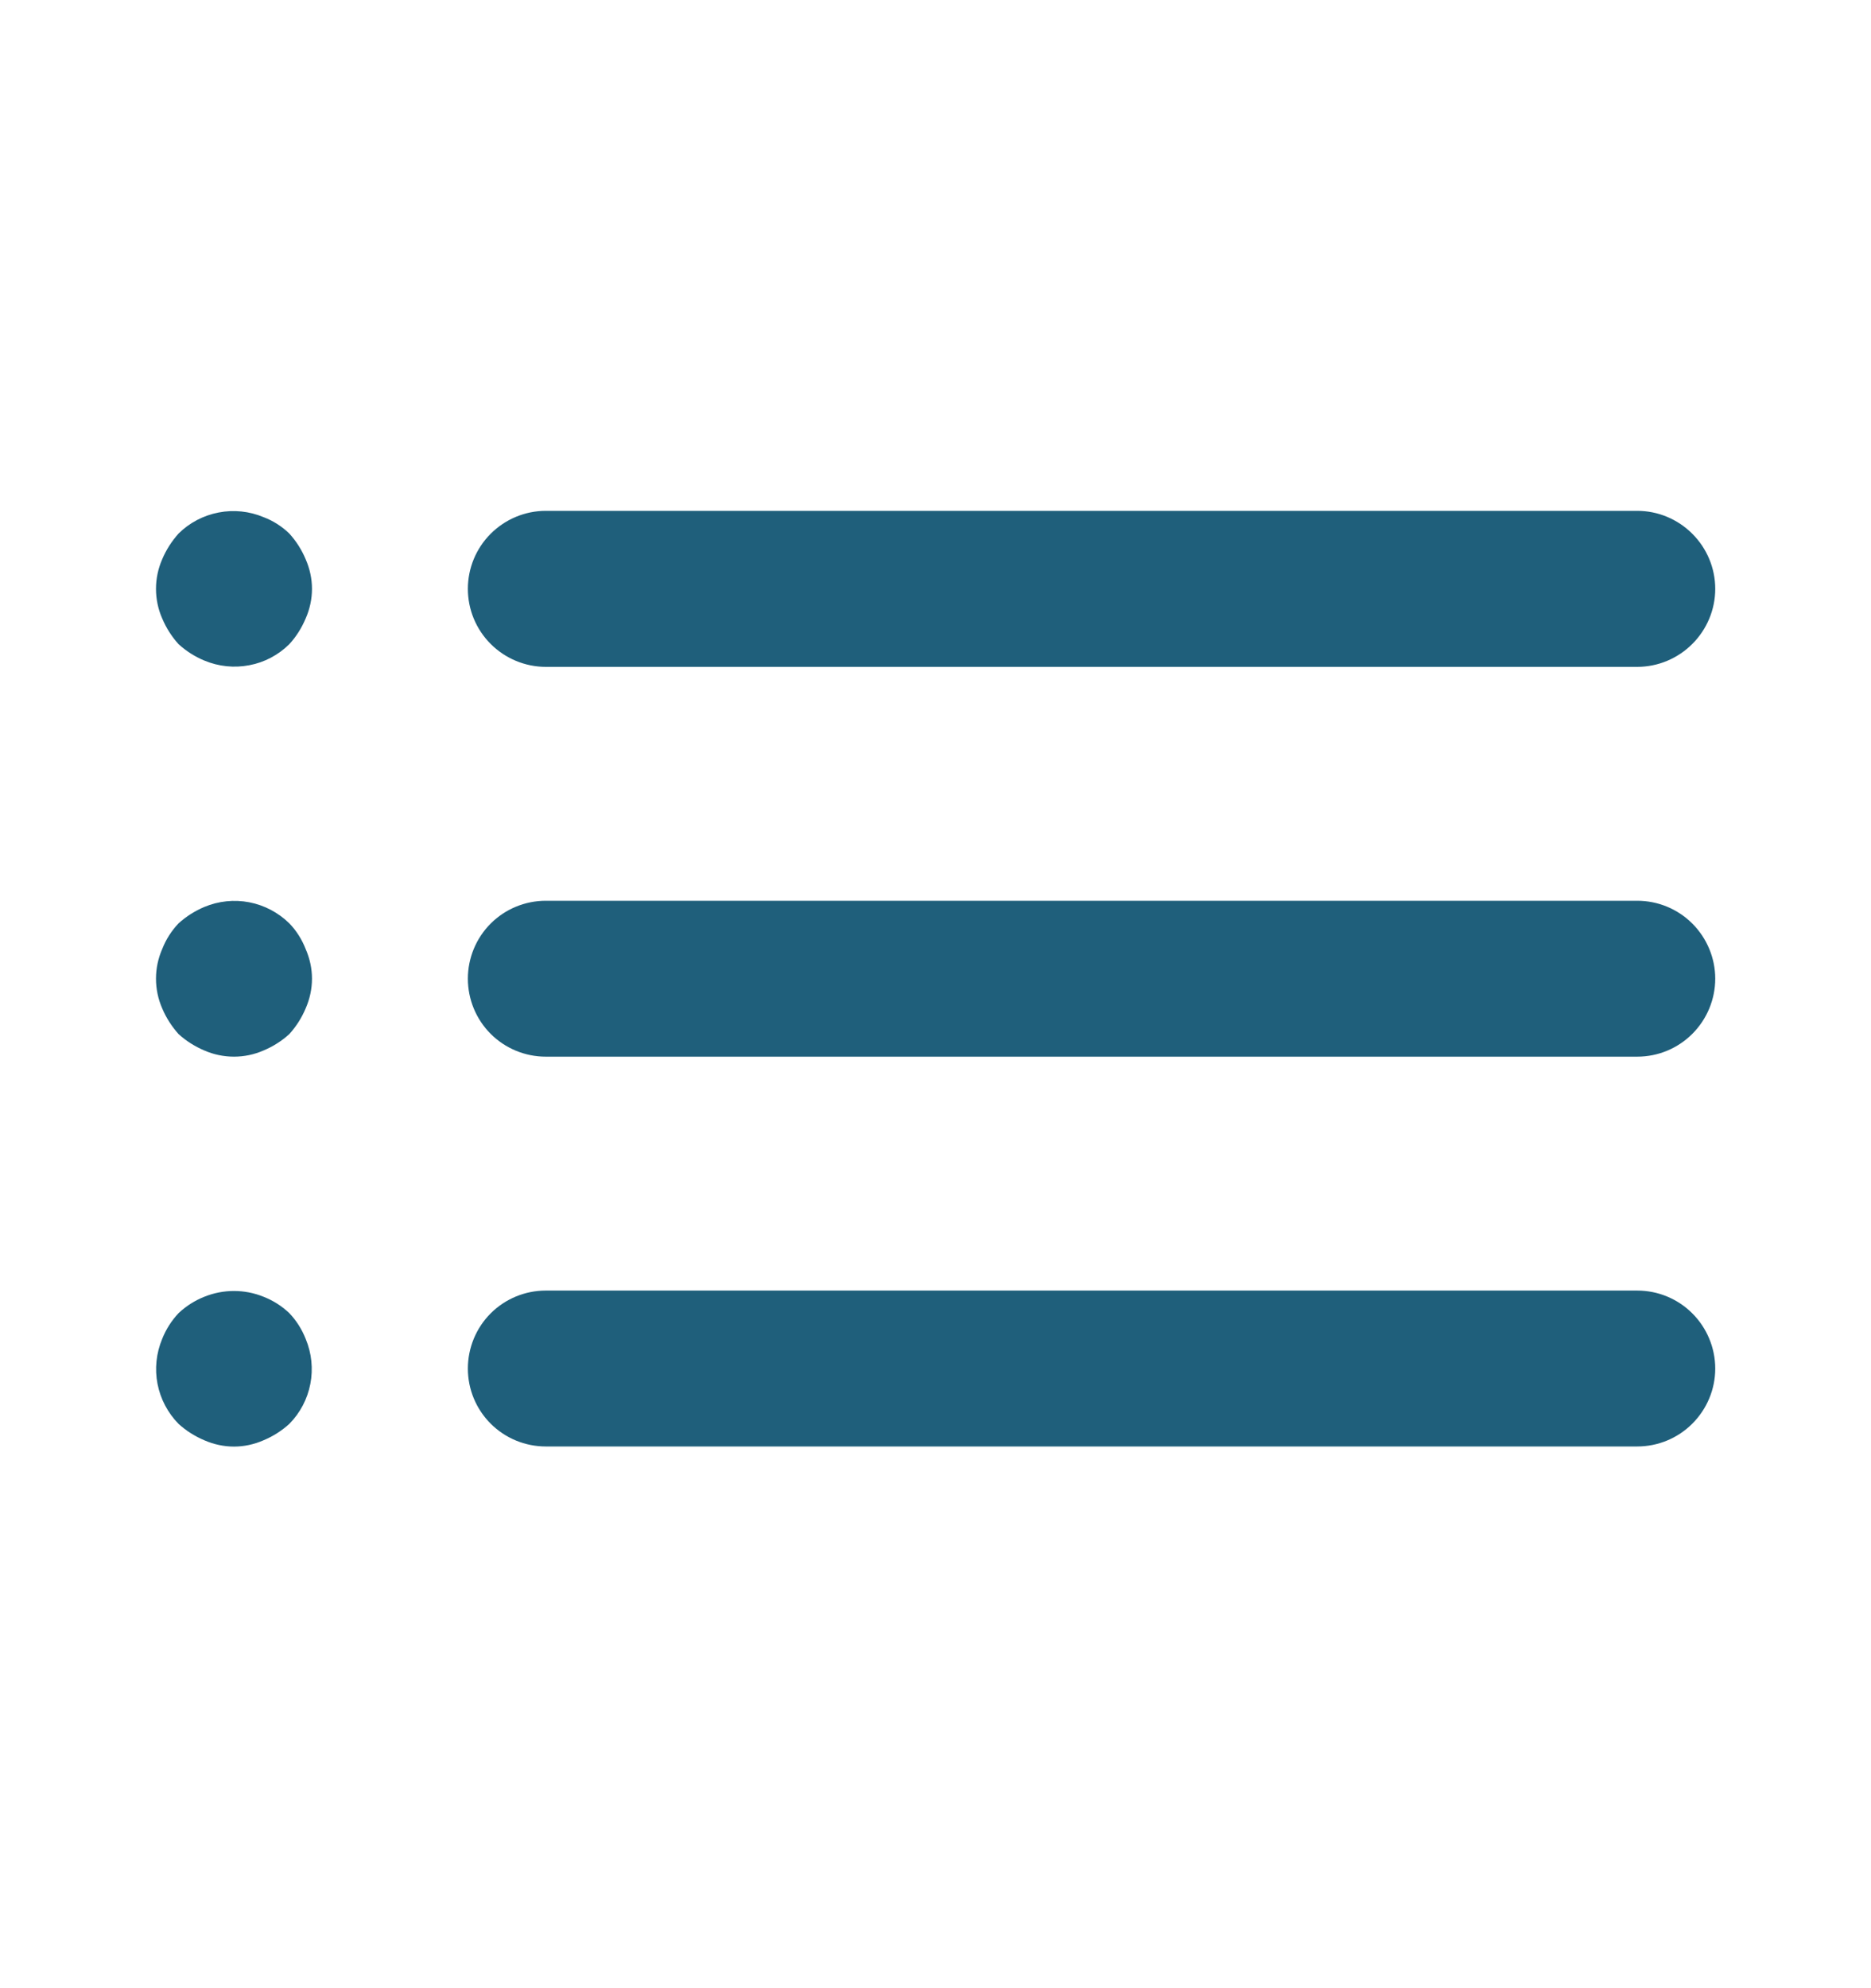 <svg width="16" height="17" viewBox="0 0 16 17" fill="none" xmlns="http://www.w3.org/2000/svg">
<path d="M2.474 11.228C2.411 11.168 2.336 11.12 2.254 11.088C2.092 11.022 1.91 11.022 1.747 11.088C1.666 11.12 1.591 11.168 1.527 11.228C1.467 11.292 1.419 11.367 1.387 11.448C1.336 11.57 1.322 11.704 1.347 11.833C1.372 11.962 1.435 12.081 1.527 12.175C1.592 12.234 1.667 12.281 1.747 12.315C1.827 12.35 1.914 12.369 2.001 12.369C2.088 12.369 2.174 12.35 2.254 12.315C2.335 12.281 2.409 12.234 2.474 12.175C2.567 12.081 2.629 11.962 2.654 11.833C2.679 11.704 2.665 11.57 2.614 11.448C2.582 11.367 2.535 11.292 2.474 11.228ZM4.667 5.702H14.001C14.178 5.702 14.347 5.631 14.472 5.506C14.597 5.381 14.668 5.212 14.668 5.035C14.668 4.858 14.597 4.689 14.472 4.564C14.347 4.439 14.178 4.368 14.001 4.368H4.667C4.491 4.368 4.321 4.439 4.196 4.564C4.071 4.689 4.001 4.858 4.001 5.035C4.001 5.212 4.071 5.381 4.196 5.506C4.321 5.631 4.491 5.702 4.667 5.702ZM2.474 7.895C2.38 7.803 2.261 7.74 2.132 7.715C2.003 7.69 1.869 7.704 1.747 7.755C1.667 7.789 1.592 7.836 1.527 7.895C1.467 7.958 1.419 8.033 1.387 8.115C1.352 8.195 1.334 8.281 1.334 8.368C1.334 8.456 1.352 8.542 1.387 8.622C1.421 8.703 1.469 8.777 1.527 8.842C1.592 8.901 1.667 8.948 1.747 8.982C1.827 9.017 1.914 9.035 2.001 9.035C2.088 9.035 2.174 9.017 2.254 8.982C2.335 8.948 2.409 8.901 2.474 8.842C2.533 8.777 2.58 8.703 2.614 8.622C2.649 8.542 2.668 8.456 2.668 8.368C2.668 8.281 2.649 8.195 2.614 8.115C2.582 8.033 2.535 7.958 2.474 7.895ZM14.001 7.702H4.667C4.491 7.702 4.321 7.772 4.196 7.897C4.071 8.022 4.001 8.192 4.001 8.368C4.001 8.545 4.071 8.715 4.196 8.84C4.321 8.965 4.491 9.035 4.667 9.035H14.001C14.178 9.035 14.347 8.965 14.472 8.84C14.597 8.715 14.668 8.545 14.668 8.368C14.668 8.192 14.597 8.022 14.472 7.897C14.347 7.772 14.178 7.702 14.001 7.702ZM2.474 4.562C2.411 4.501 2.336 4.453 2.254 4.422C2.133 4.371 1.999 4.357 1.87 4.382C1.74 4.407 1.621 4.469 1.527 4.562C1.469 4.627 1.421 4.701 1.387 4.782C1.352 4.862 1.334 4.948 1.334 5.035C1.334 5.122 1.352 5.209 1.387 5.288C1.421 5.369 1.469 5.444 1.527 5.508C1.592 5.567 1.667 5.615 1.747 5.648C1.869 5.699 2.003 5.713 2.132 5.688C2.261 5.664 2.38 5.601 2.474 5.508C2.533 5.444 2.58 5.369 2.614 5.288C2.649 5.209 2.668 5.122 2.668 5.035C2.668 4.948 2.649 4.862 2.614 4.782C2.58 4.701 2.533 4.627 2.474 4.562ZM14.001 11.035H4.667C4.491 11.035 4.321 11.105 4.196 11.23C4.071 11.355 4.001 11.525 4.001 11.702C4.001 11.879 4.071 12.048 4.196 12.173C4.321 12.298 4.491 12.368 4.667 12.368H14.001C14.178 12.368 14.347 12.298 14.472 12.173C14.597 12.048 14.668 11.879 14.668 11.702C14.668 11.525 14.597 11.355 14.472 11.23C14.347 11.105 14.178 11.035 14.001 11.035Z" fill="#1F5F7B"/>
</svg>
